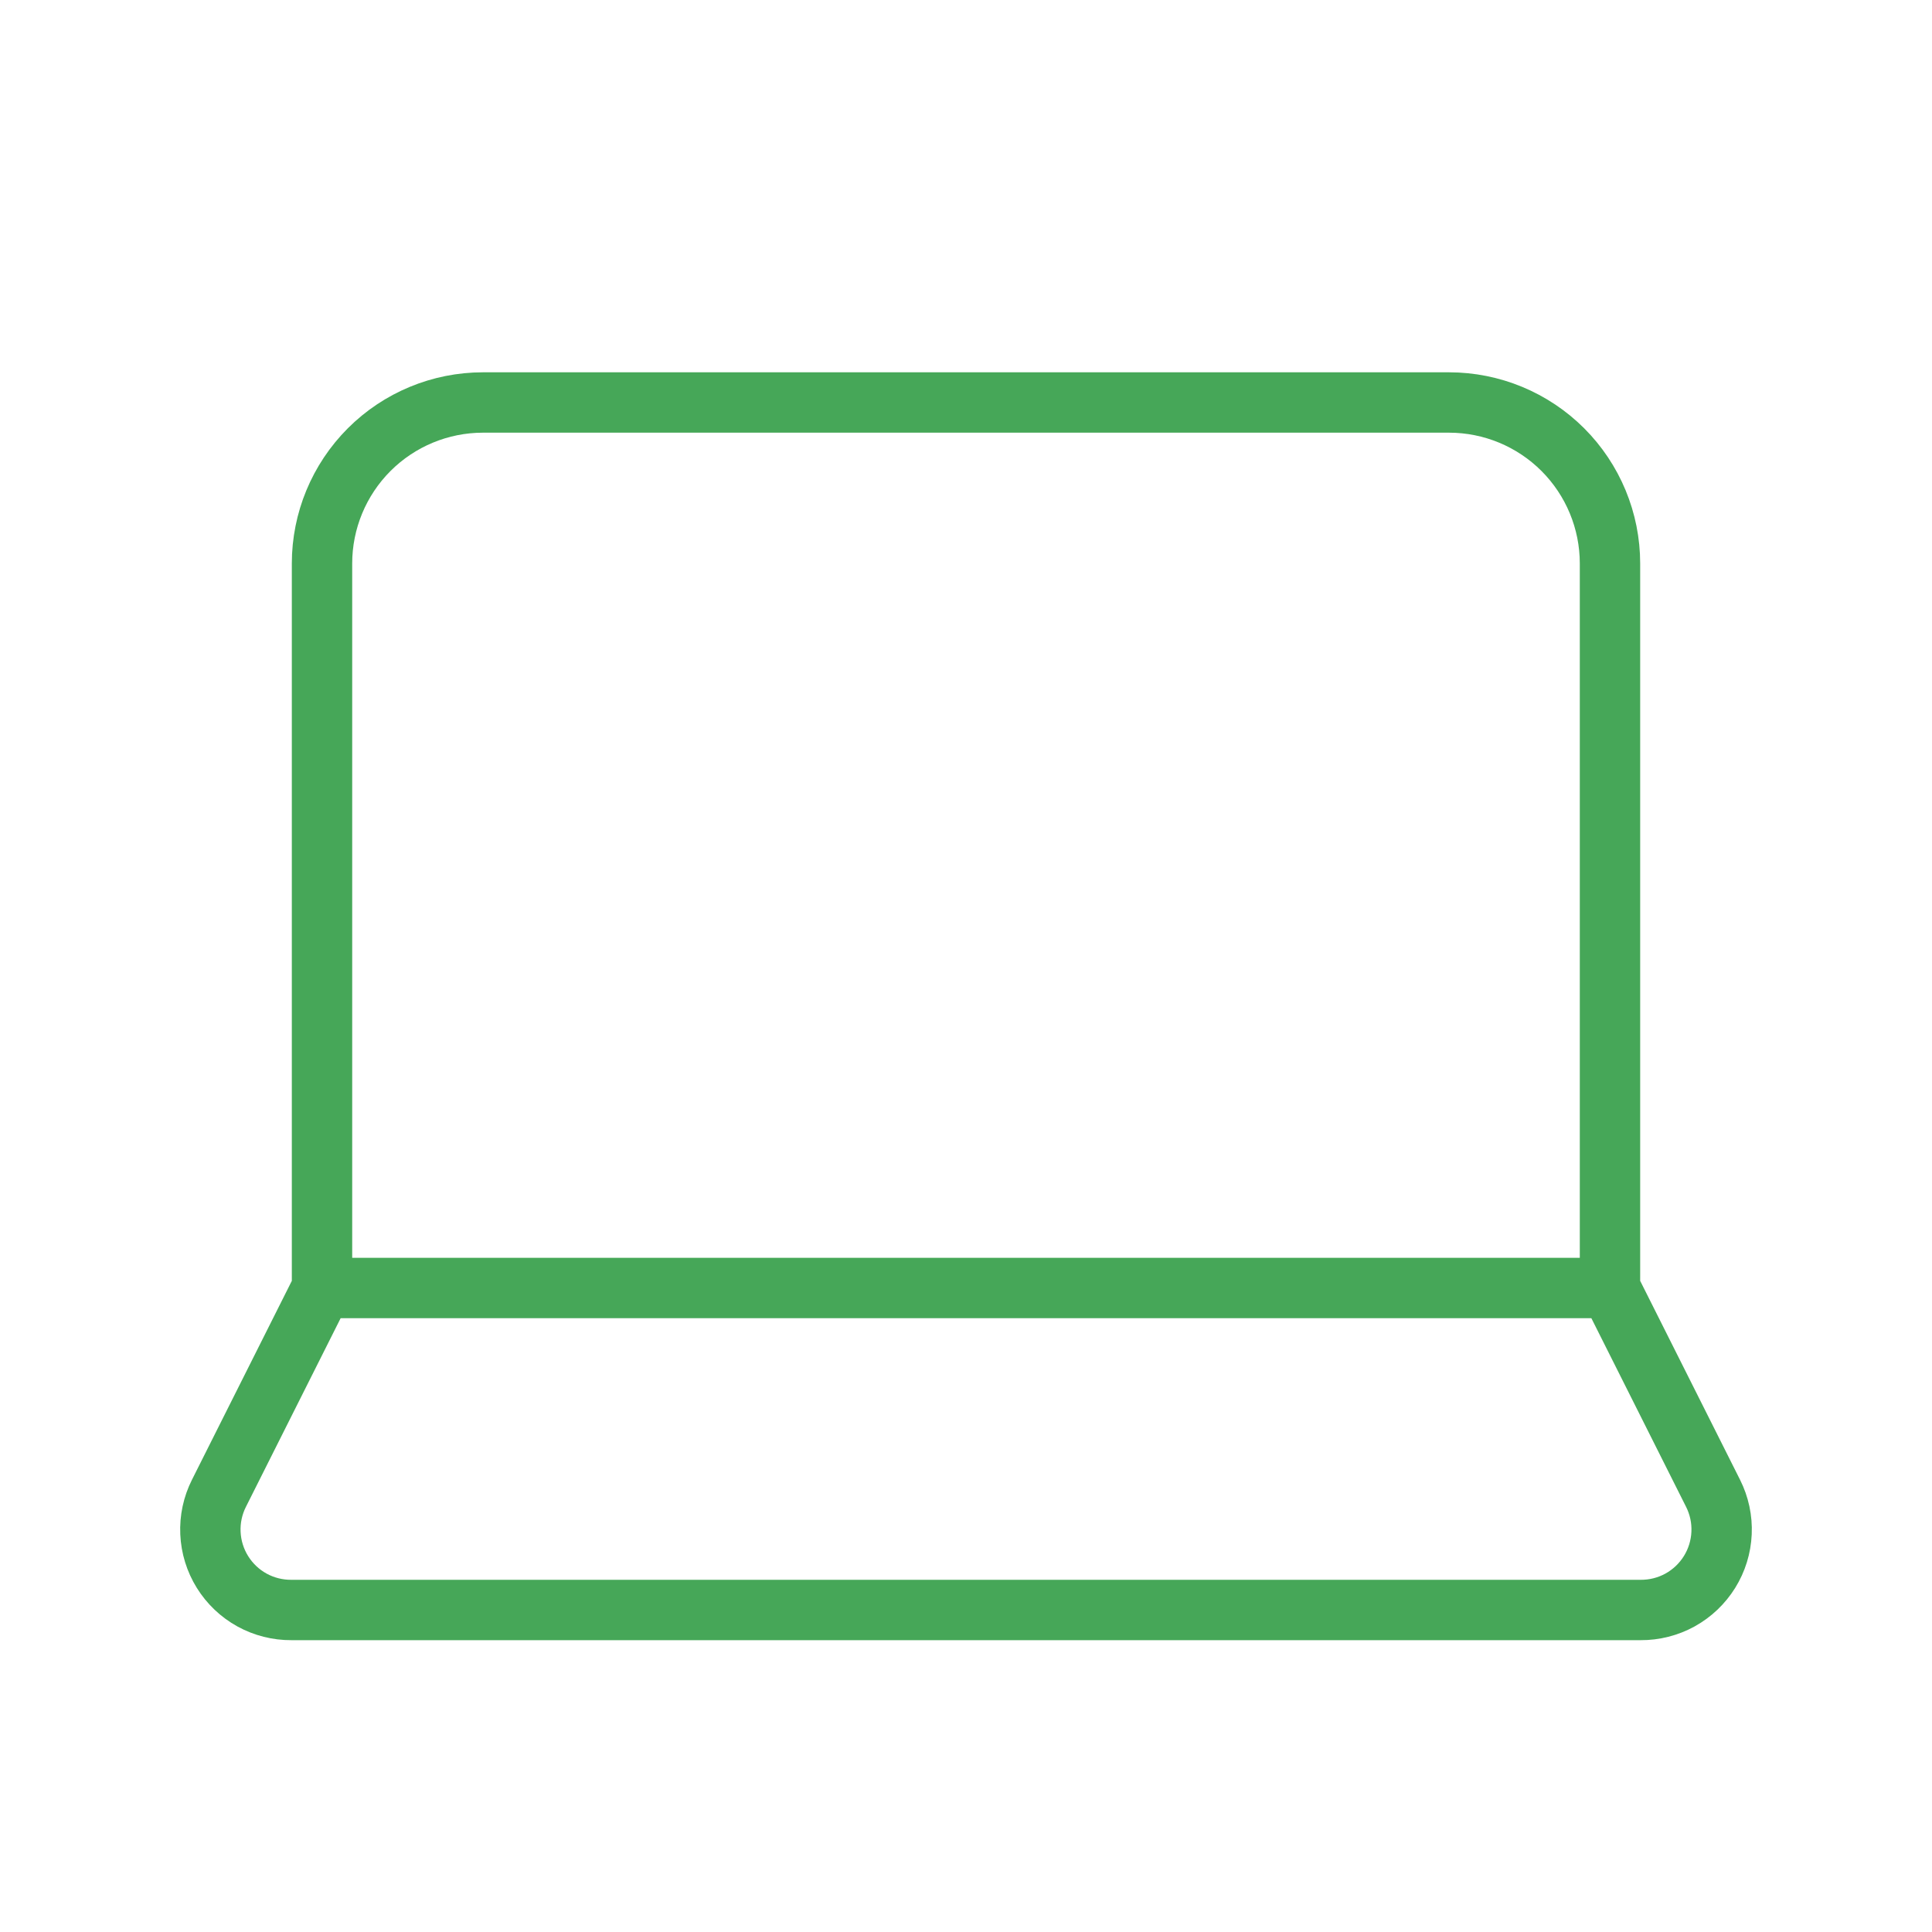 <svg width="64" height="64" viewBox="0 0 64 64" fill="none" xmlns="http://www.w3.org/2000/svg">
<path d="M53.333 42.667V18.667C53.333 17.252 52.771 15.896 51.771 14.895C50.771 13.895 49.414 13.333 48 13.333H16C14.585 13.333 13.229 13.895 12.229 14.895C11.229 15.896 10.667 17.252 10.667 18.667V42.667M53.333 42.667H10.667M53.333 42.667L56.747 49.467C56.952 49.874 57.05 50.328 57.029 50.785C57.009 51.241 56.872 51.685 56.631 52.073C56.39 52.461 56.053 52.781 55.654 53.002C55.254 53.222 54.803 53.336 54.347 53.333H9.653C9.196 53.336 8.746 53.222 8.346 53.002C7.946 52.781 7.61 52.461 7.369 52.073C7.128 51.685 6.991 51.241 6.971 50.785C6.95 50.328 7.048 49.874 7.253 49.467L10.667 42.667" stroke="#46A758" stroke-width="2" stroke-linecap="round" stroke-linejoin="round"/>
</svg>

